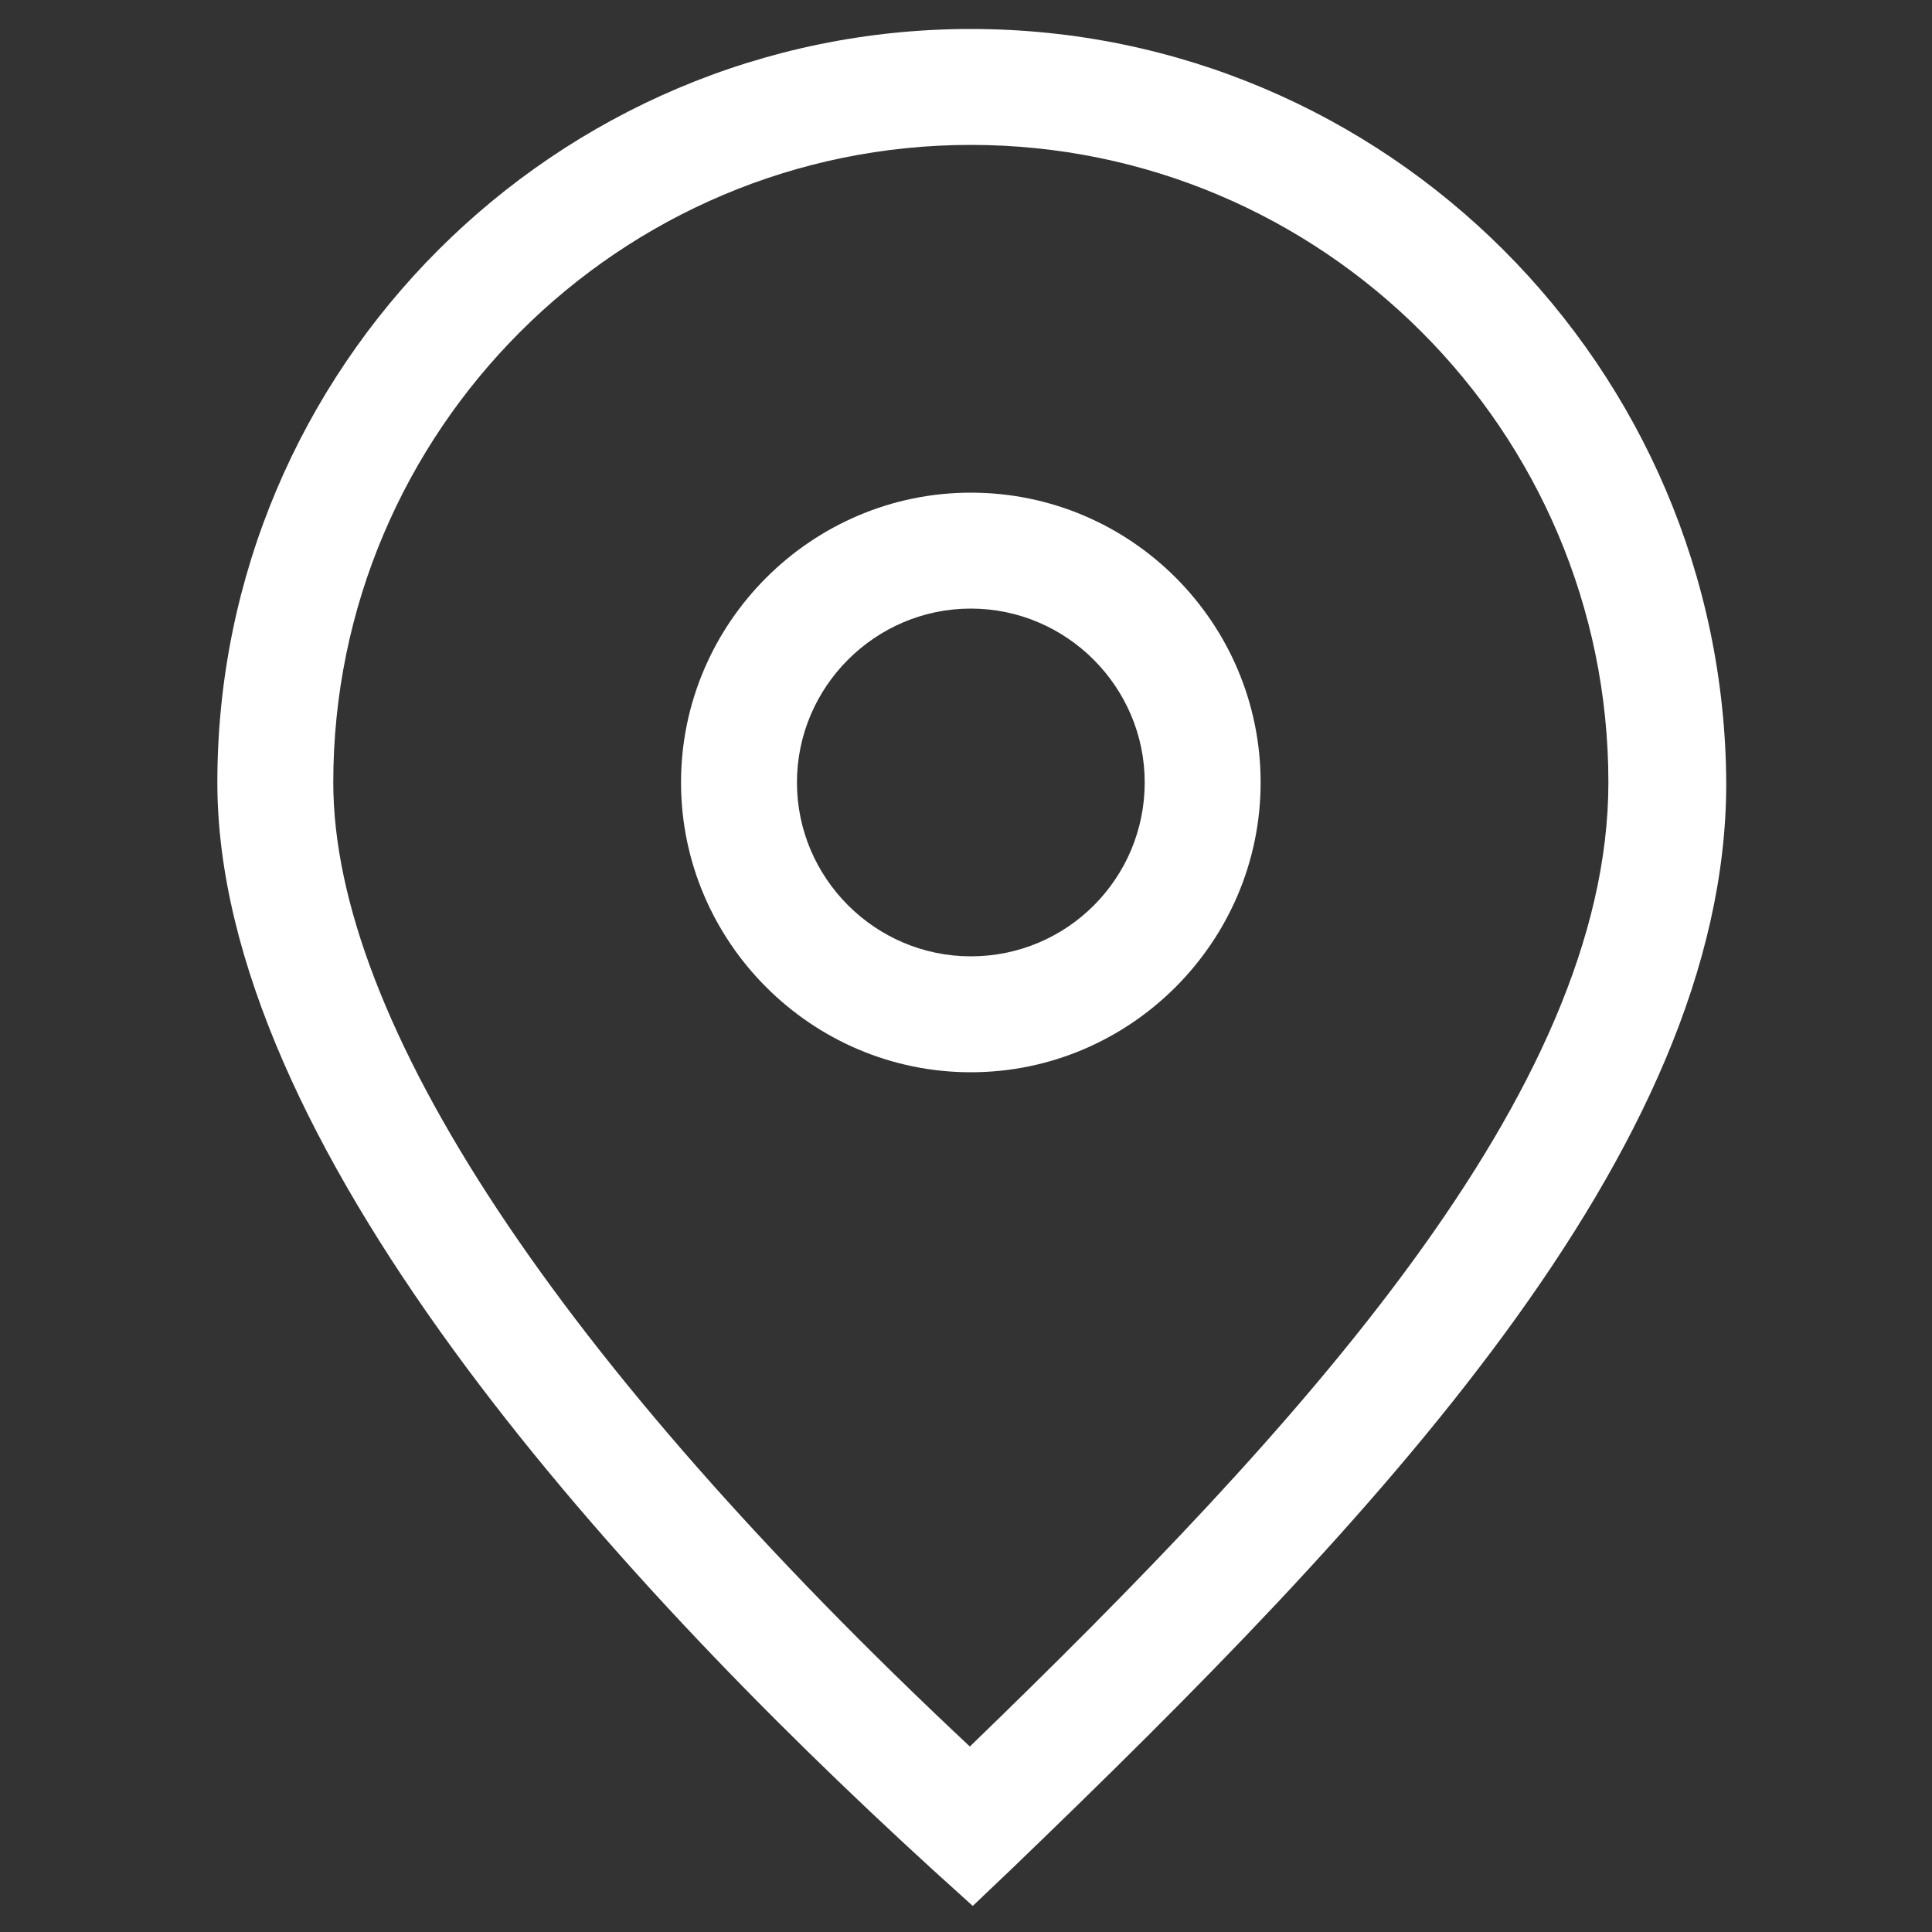 <?xml version="1.0" encoding="utf-8"?>
<!-- Generator: Adobe Illustrator 22.0.1, SVG Export Plug-In . SVG Version: 6.00 Build 0)  -->
<svg version="1.1" id="Capa_1" xmlns="http://www.w3.org/2000/svg" xmlns:xlink="http://www.w3.org/1999/xlink" x="0px" y="0px"
	 viewBox="0 0 200 200" style="enable-background:new 0 0 200 200;" xml:space="preserve">
<rect x="0" y="0" width="200" height="200" fill="#333333" stroke="none"/>
<style type="text/css">
	.st0{fill:#FFFFFF;}
</style>
<g id="Map_pin_1_">
	<path class="st0" d="M100.5,3c-43,0-78,35-78,78c0,37.1,40.2,81.6,74,112.5l4.2,3.8l4.1-3.9c37.4-36,73.9-74.2,73.9-112.3
		C178.5,38,143.5,3,100.5,3z M100.4,180.8C57.9,141,34.5,105.7,34.5,81c0-36.4,29.6-66,66-66c36.4,0,66,29.6,66,66
		C166.5,113.1,134.5,147.8,100.4,180.8z"/>
	<path class="st0" d="M100.5,51c-16.5,0-30,13.5-30,30s13.5,30,30,30s30-13.5,30-30S117.1,51,100.5,51z M100.5,99
		c-9.9,0-18-8.1-18-18s8.1-18,18-18s18,8.1,18,18S110.5,99,100.5,99z"/>
</g>
</svg>
